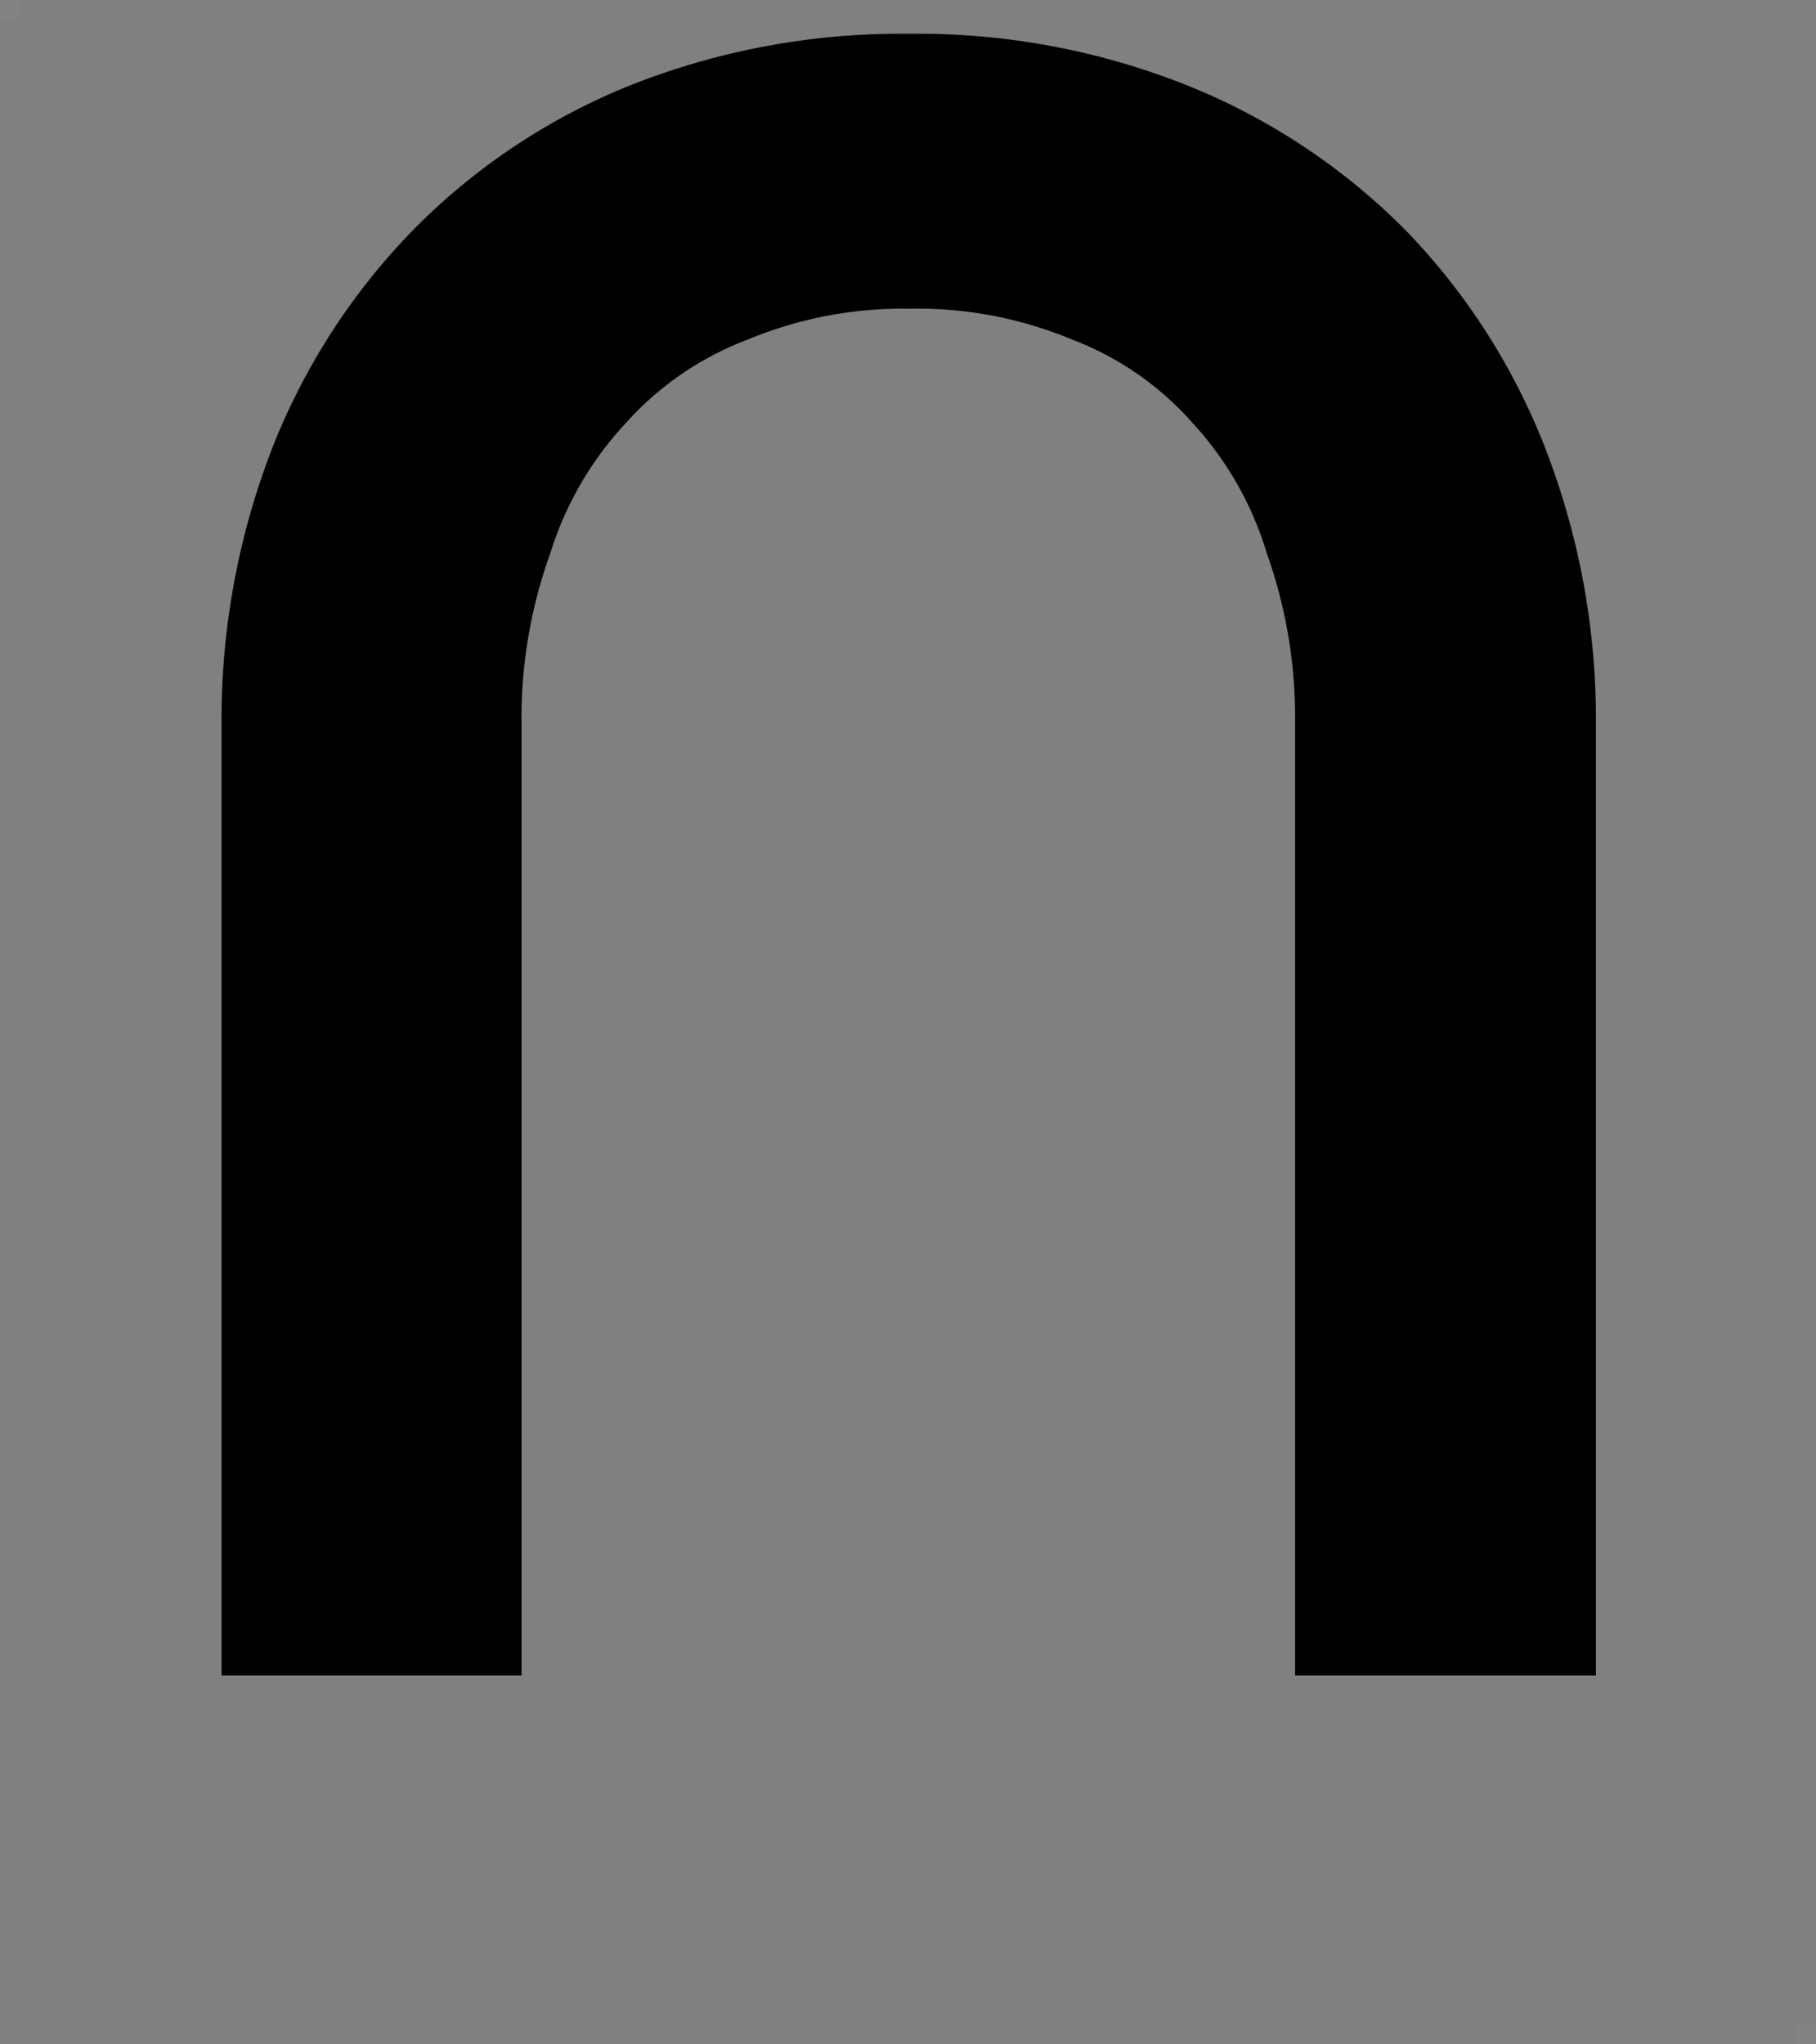 <svg xmlns="http://www.w3.org/2000/svg" viewBox="0 0 87.05 98"><rect x="0" y="0" width="87.05" height="98" fill="#808080" stroke="none"/><defs><style>.cls-1{opacity:0.02;}.cls-2{fill:#fff;}</style></defs><g id="レイヤー_2" data-name="レイヤー 2"><g id="レイヤー_1-2" data-name="レイヤー 1"><path d="M76.5,80.32V34.8a36,36,0,0,0-2.38-13.19,31.29,31.29,0,0,0-6.7-10.53A31,31,0,0,0,57,4.13,34.83,34.83,0,0,0,43.6,1.62,35.19,35.19,0,0,0,30.16,4.11a30.67,30.67,0,0,0-10.44,7A31.41,31.41,0,0,0,13,21.61,36,36,0,0,0,10.62,34.8V80.32H25V34.82a23.31,23.31,0,0,1,1.38-8.3A16.13,16.13,0,0,1,30,20.28a14.88,14.88,0,0,1,5.84-4A19.28,19.28,0,0,1,43.6,14.8a19.15,19.15,0,0,1,7.77,1.47,14.59,14.59,0,0,1,5.79,4,16,16,0,0,1,3.56,6.24,23.56,23.56,0,0,1,1.36,8.3V80.32Z"/><g class="cls-1"><rect class="cls-2" width="1" height="1"/></g><g class="cls-1"><rect class="cls-2" x="86.05" y="97" width="1" height="1"/></g></g></g></svg>